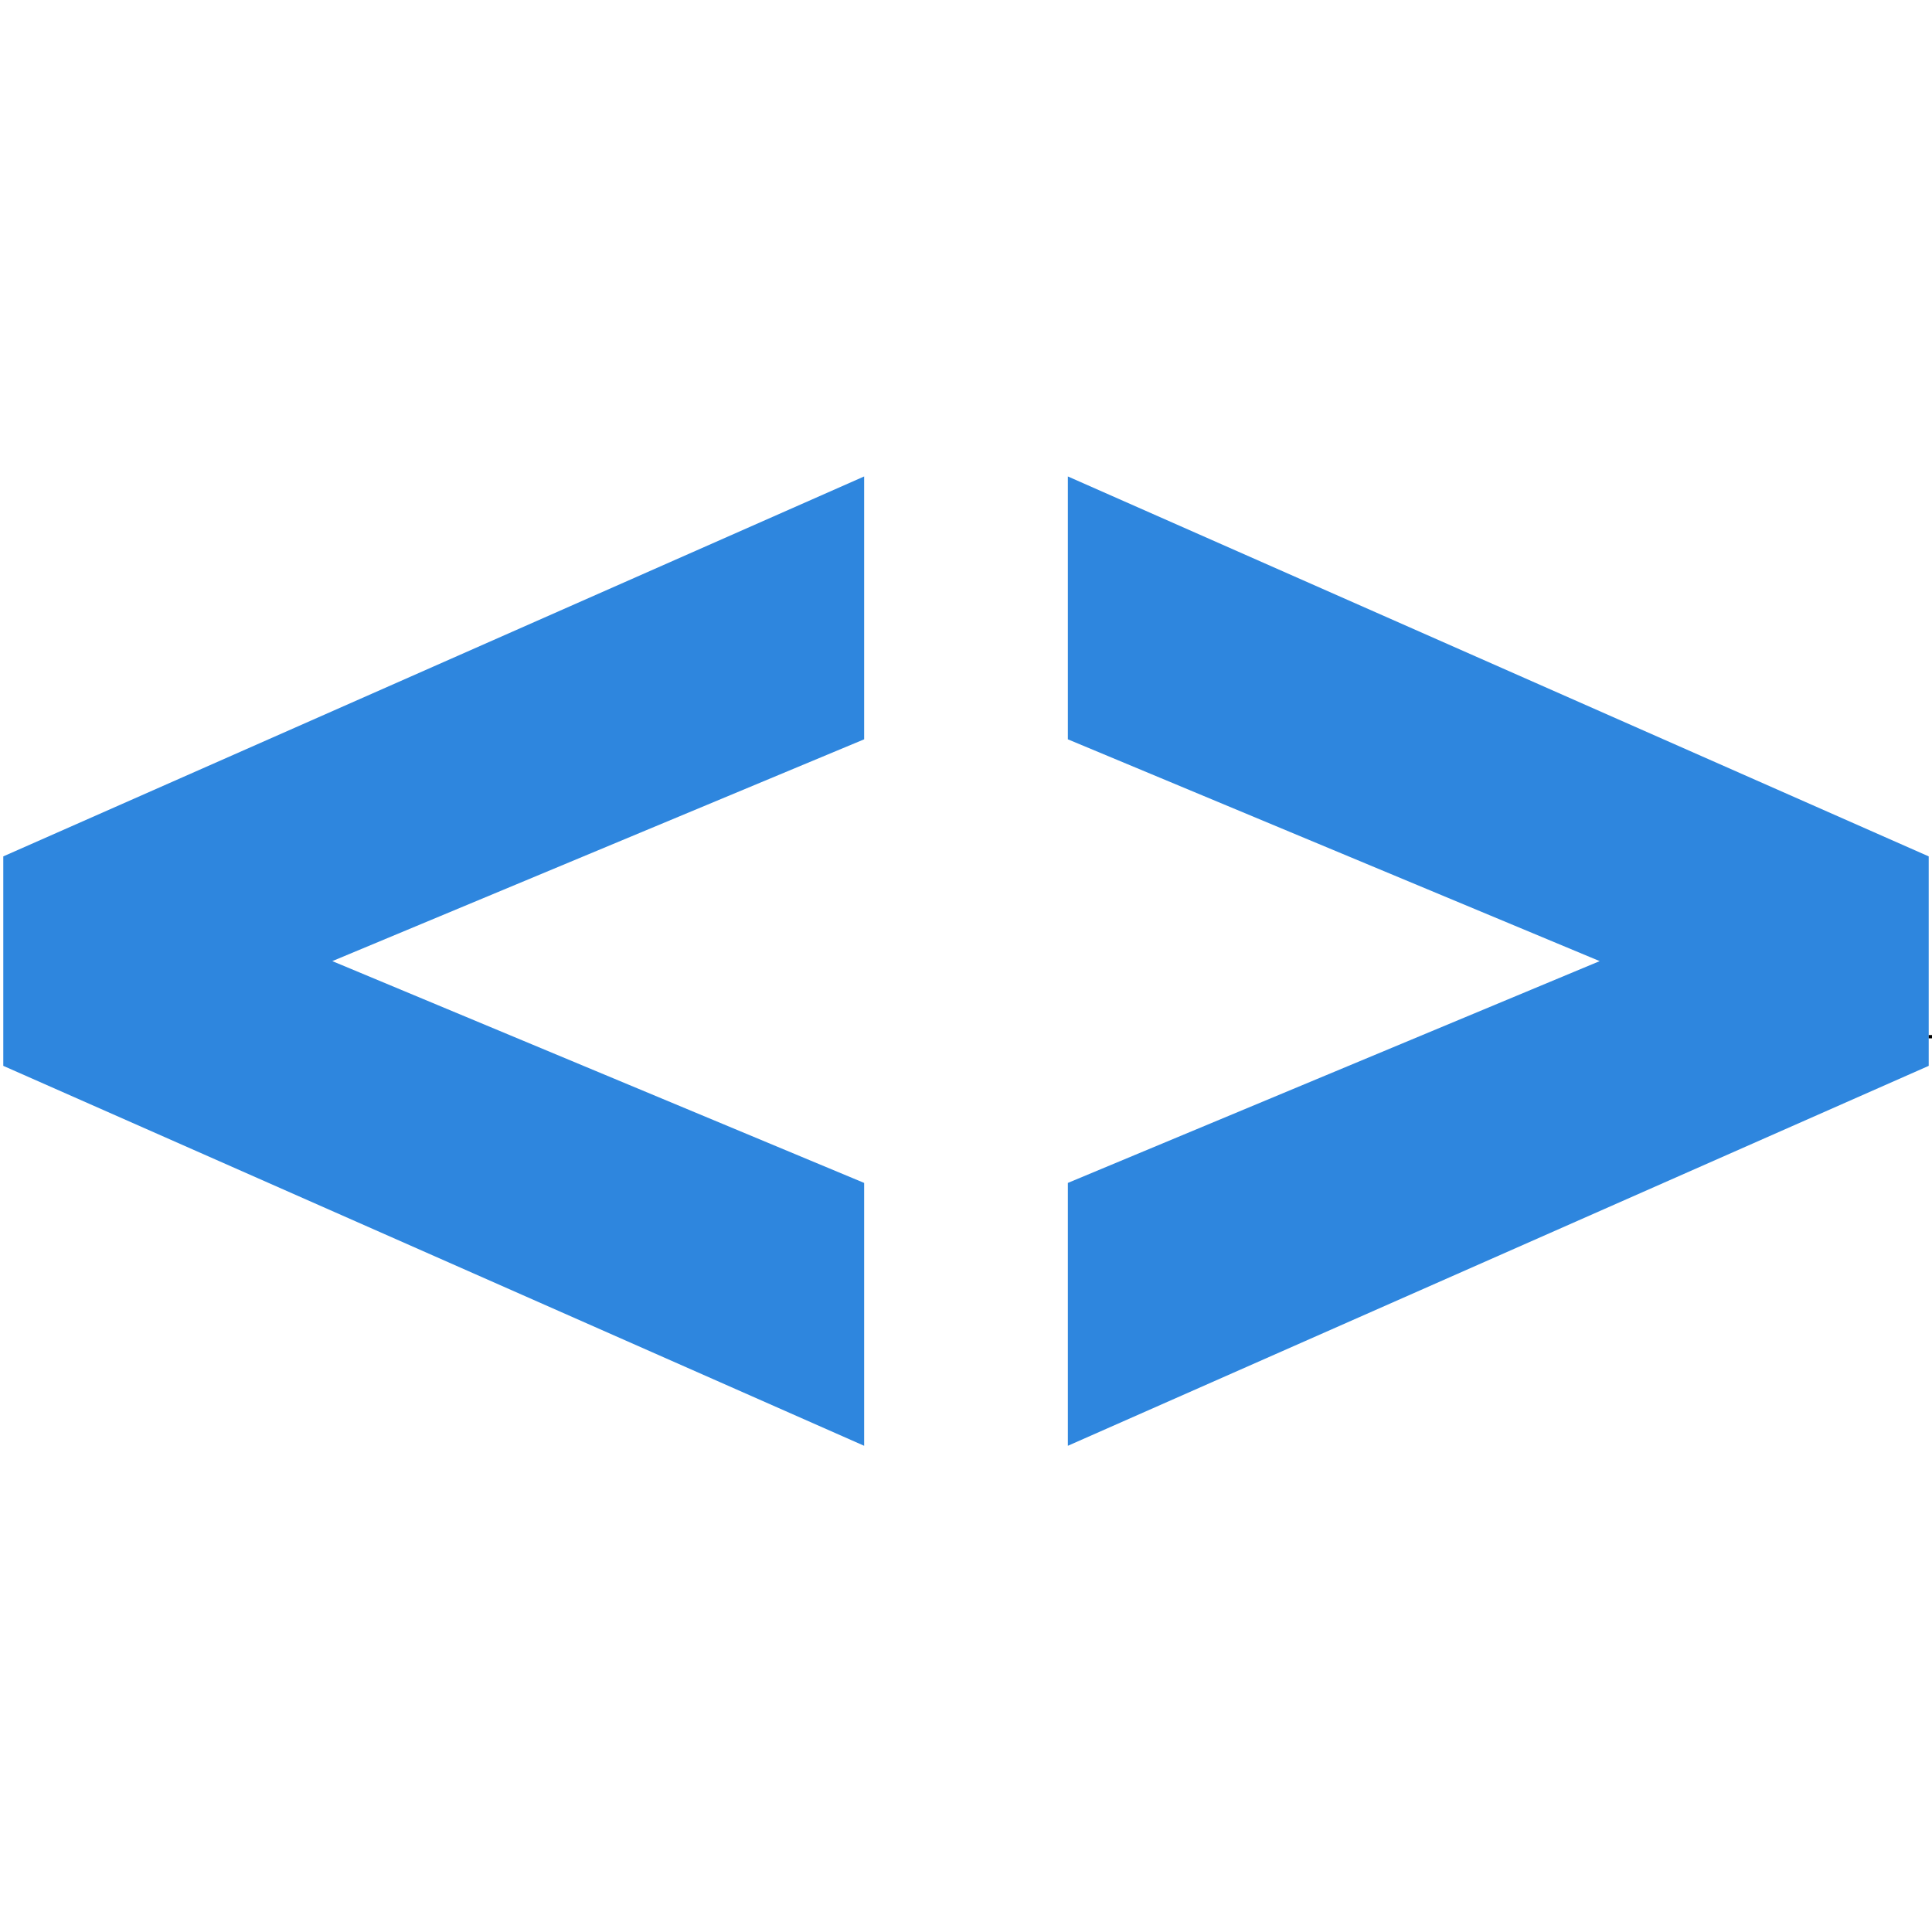 <svg id="carets" xmlns="http://www.w3.org/2000/svg" width="294" height="293.5" viewBox="0 0 588 587">
  <defs>
    <style>
      .cls-1 {
        fill: #2e86de;
        fill-rule: evenodd;
      }
    </style>
  </defs>
  <path id="left-arrow" class="cls-1" d="M263,440L1,324.377V260.626L263,145v80L101.137,292.5,263,360v80Z"/>
  <path id="right-arrow" class="cls-1" d="M325,440L587,324.377V260.626L325,145v80l161.863,67.5L325,360v80Z"/>
  <rect id="square" x="587" y="315" width="1" height="1"/>
</svg>
